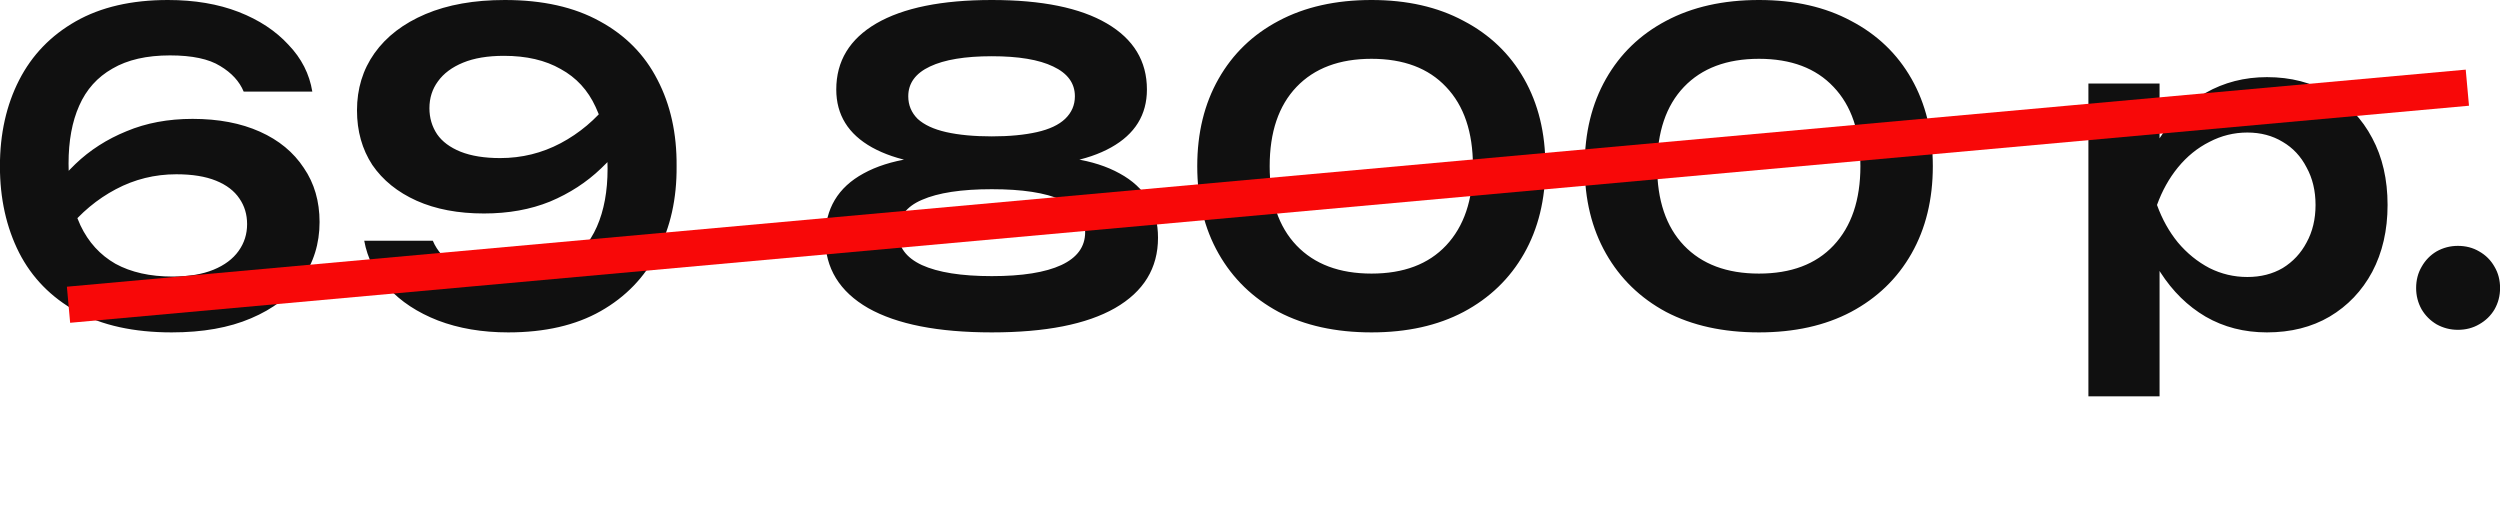 <?xml version="1.0" encoding="UTF-8"?> <svg xmlns="http://www.w3.org/2000/svg" viewBox="0 0 69 14" fill="none"><path d="M4.633 -0C5.37 -0 6.02 0.11 6.585 0.329C7.15 0.549 7.608 0.851 7.961 1.235C8.322 1.611 8.541 2.042 8.62 2.529H6.726C6.609 2.246 6.393 2.011 6.079 1.823C5.766 1.627 5.303 1.529 4.691 1.529C4.048 1.529 3.519 1.65 3.104 1.893C2.688 2.129 2.382 2.47 2.186 2.917C1.99 3.356 1.892 3.889 1.892 4.516C1.892 5.183 2.002 5.751 2.221 6.222C2.441 6.684 2.762 7.037 3.186 7.28C3.617 7.516 4.143 7.633 4.762 7.633C5.209 7.633 5.585 7.57 5.891 7.445C6.197 7.32 6.428 7.147 6.585 6.927C6.742 6.708 6.82 6.461 6.82 6.187C6.82 5.92 6.75 5.685 6.609 5.481C6.467 5.269 6.252 5.104 5.962 4.987C5.672 4.869 5.307 4.81 4.868 4.81C4.272 4.81 3.715 4.948 3.198 5.222C2.68 5.496 2.229 5.873 1.845 6.351L1.104 5.834C1.355 5.348 1.68 4.912 2.08 4.528C2.48 4.144 2.951 3.842 3.492 3.622C4.033 3.395 4.64 3.281 5.315 3.281C6.028 3.281 6.648 3.399 7.173 3.634C7.698 3.869 8.102 4.203 8.385 4.634C8.675 5.057 8.82 5.555 8.82 6.128C8.82 6.724 8.655 7.253 8.326 7.716C8.004 8.17 7.538 8.527 6.926 8.786C6.322 9.045 5.593 9.174 4.738 9.174C3.696 9.174 2.821 8.982 2.116 8.598C1.41 8.206 0.881 7.665 0.528 6.975C0.175 6.277 -0.002 5.481 -0.002 4.587C-0.002 3.693 0.175 2.901 0.528 2.211C0.881 1.521 1.402 0.98 2.092 0.588C2.782 0.196 3.629 -0 4.633 -0ZM14.028 9.174C13.307 9.174 12.66 9.064 12.087 8.845C11.523 8.625 11.064 8.323 10.711 7.939C10.358 7.555 10.139 7.124 10.053 6.645H11.946C12.064 6.927 12.279 7.167 12.593 7.363C12.907 7.551 13.369 7.645 13.981 7.645C14.632 7.645 15.161 7.527 15.569 7.292C15.977 7.049 16.278 6.704 16.474 6.257C16.671 5.81 16.769 5.277 16.769 4.657C16.769 3.983 16.659 3.415 16.439 2.952C16.227 2.489 15.906 2.14 15.475 1.905C15.051 1.662 14.53 1.541 13.91 1.541C13.463 1.541 13.087 1.603 12.781 1.729C12.476 1.854 12.244 2.027 12.087 2.246C11.931 2.458 11.852 2.705 11.852 2.987C11.852 3.254 11.923 3.493 12.064 3.705C12.205 3.909 12.421 4.069 12.711 4.187C13.009 4.305 13.373 4.363 13.805 4.363C14.401 4.363 14.957 4.226 15.475 3.952C15.992 3.677 16.439 3.301 16.816 2.823L17.568 3.34C17.325 3.826 17 4.262 16.592 4.646C16.192 5.03 15.722 5.336 15.181 5.563C14.64 5.783 14.032 5.892 13.358 5.892C12.644 5.892 12.025 5.775 11.499 5.54C10.974 5.304 10.566 4.975 10.276 4.552C9.994 4.12 9.853 3.619 9.853 3.046C9.853 2.45 10.013 1.925 10.335 1.47C10.664 1.007 11.135 0.647 11.746 0.388C12.358 0.129 13.087 -0 13.934 -0C14.977 -0 15.851 0.196 16.557 0.588C17.262 0.972 17.792 1.509 18.145 2.199C18.505 2.889 18.682 3.685 18.674 4.587C18.682 5.481 18.505 6.273 18.145 6.963C17.792 7.653 17.27 8.194 16.58 8.586C15.89 8.978 15.04 9.174 14.028 9.174ZM27.374 -0C28.754 -0 29.812 0.215 30.549 0.647C31.286 1.078 31.655 1.686 31.655 2.47C31.655 3.168 31.326 3.701 30.667 4.069C30.008 4.438 29.091 4.607 27.915 4.575V4.328C29.201 4.242 30.197 4.395 30.902 4.787C31.608 5.171 31.961 5.763 31.961 6.563C31.961 7.402 31.565 8.049 30.773 8.504C29.989 8.951 28.856 9.174 27.374 9.174C25.892 9.174 24.755 8.951 23.963 8.504C23.171 8.049 22.775 7.402 22.775 6.563C22.775 5.763 23.128 5.171 23.834 4.787C24.547 4.395 25.543 4.242 26.821 4.328V4.575C25.653 4.607 24.735 4.438 24.069 4.069C23.41 3.701 23.081 3.168 23.081 2.47C23.081 1.686 23.449 1.078 24.186 0.647C24.931 0.215 25.994 -0 27.374 -0ZM27.374 7.621C28.213 7.621 28.852 7.519 29.291 7.316C29.73 7.112 29.95 6.81 29.95 6.41C29.95 6.002 29.73 5.704 29.291 5.516C28.852 5.32 28.213 5.222 27.374 5.222C26.535 5.222 25.892 5.32 25.445 5.516C25.006 5.704 24.786 6.002 24.786 6.41C24.786 6.81 25.006 7.112 25.445 7.316C25.892 7.519 26.535 7.621 27.374 7.621ZM27.374 3.764C27.86 3.764 28.275 3.724 28.62 3.646C28.965 3.568 29.224 3.446 29.397 3.281C29.577 3.109 29.667 2.901 29.667 2.658C29.667 2.297 29.467 2.023 29.067 1.835C28.675 1.646 28.111 1.552 27.374 1.552C26.637 1.552 26.068 1.646 25.668 1.835C25.268 2.023 25.068 2.297 25.068 2.658C25.068 2.901 25.155 3.109 25.327 3.281C25.508 3.446 25.77 3.568 26.115 3.646C26.46 3.724 26.88 3.764 27.374 3.764ZM37.854 9.174C36.866 9.174 36.011 8.986 35.29 8.609C34.576 8.225 34.024 7.688 33.632 6.998C33.24 6.308 33.044 5.504 33.044 4.587C33.044 3.669 33.24 2.866 33.632 2.176C34.024 1.486 34.576 0.953 35.29 0.576C36.011 0.192 36.866 -0 37.854 -0C38.834 -0 39.681 0.192 40.395 0.576C41.116 0.953 41.673 1.486 42.065 2.176C42.457 2.866 42.653 3.669 42.653 4.587C42.653 5.504 42.457 6.308 42.065 6.998C41.673 7.688 41.116 8.225 40.395 8.609C39.681 8.986 38.834 9.174 37.854 9.174ZM37.854 7.551C38.74 7.551 39.426 7.292 39.912 6.775C40.406 6.249 40.653 5.52 40.653 4.587C40.653 3.646 40.406 2.917 39.912 2.399C39.426 1.882 38.74 1.623 37.854 1.623C36.968 1.623 36.278 1.882 35.784 2.399C35.29 2.917 35.043 3.646 35.043 4.587C35.043 5.528 35.29 6.257 35.784 6.775C36.278 7.292 36.968 7.551 37.854 7.551ZM48.547 9.174C47.559 9.174 46.705 8.986 45.983 8.609C45.27 8.225 44.717 7.688 44.325 6.998C43.933 6.308 43.737 5.504 43.737 4.587C43.737 3.669 43.933 2.866 44.325 2.176C44.717 1.486 45.27 0.953 45.983 0.576C46.705 0.192 47.559 -0 48.547 -0C49.528 -0 50.374 0.192 51.088 0.576C51.809 0.953 52.366 1.486 52.758 2.176C53.15 2.866 53.346 3.669 53.346 4.587C53.346 5.504 53.15 6.308 52.758 6.998C52.366 7.688 51.809 8.225 51.088 8.609C50.374 8.986 49.528 9.174 48.547 9.174ZM48.547 7.551C49.434 7.551 50.12 7.292 50.606 6.775C51.1 6.249 51.347 5.52 51.347 4.587C51.347 3.646 51.1 2.917 50.606 2.399C50.12 1.882 49.434 1.623 48.547 1.623C47.661 1.623 46.971 1.882 46.477 2.399C45.983 2.917 45.737 3.646 45.737 4.587C45.737 5.528 45.983 6.257 46.477 6.775C46.971 7.292 47.661 7.551 48.547 7.551ZM57.64 2.305H59.604V4.434L59.522 4.693V6.304L59.604 6.786V10.938H57.64V2.305ZM58.922 5.657C59.055 4.944 59.286 4.324 59.616 3.799C59.953 3.266 60.372 2.854 60.874 2.564C61.384 2.274 61.948 2.129 62.568 2.129C63.226 2.129 63.803 2.278 64.297 2.576C64.799 2.866 65.191 3.277 65.473 3.811C65.755 4.336 65.897 4.952 65.897 5.657C65.897 6.355 65.755 6.971 65.473 7.504C65.191 8.029 64.799 8.441 64.297 8.739C63.803 9.029 63.226 9.174 62.568 9.174C61.941 9.174 61.376 9.029 60.874 8.739C60.38 8.449 59.965 8.041 59.627 7.516C59.29 6.982 59.055 6.363 58.922 5.657ZM63.909 5.657C63.909 5.265 63.826 4.92 63.662 4.622C63.505 4.316 63.285 4.081 63.003 3.916C62.721 3.744 62.395 3.658 62.027 3.658C61.658 3.658 61.309 3.744 60.98 3.916C60.651 4.081 60.361 4.316 60.11 4.622C59.867 4.92 59.675 5.265 59.533 5.657C59.675 6.049 59.867 6.394 60.11 6.692C60.361 6.99 60.651 7.225 60.98 7.398C61.309 7.563 61.658 7.645 62.027 7.645C62.395 7.645 62.721 7.563 63.003 7.398C63.285 7.225 63.505 6.99 63.662 6.692C63.826 6.394 63.909 6.049 63.909 5.657ZM67.837 9.103C67.626 9.103 67.43 9.052 67.249 8.951C67.077 8.849 66.939 8.711 66.837 8.539C66.736 8.359 66.685 8.162 66.685 7.951C66.685 7.731 66.736 7.535 66.837 7.363C66.939 7.182 67.077 7.041 67.249 6.939C67.43 6.837 67.626 6.786 67.837 6.786C68.057 6.786 68.253 6.837 68.425 6.939C68.606 7.041 68.747 7.182 68.849 7.363C68.951 7.535 69.002 7.731 69.002 7.951C69.002 8.162 68.951 8.359 68.849 8.539C68.747 8.711 68.606 8.849 68.425 8.951C68.253 9.052 68.057 9.103 67.837 9.103Z" fill="#101010"></path><line x1="68.099" y1="2.42" x2="1.891" y2="8.411" stroke="#F80808"></line></svg> 
